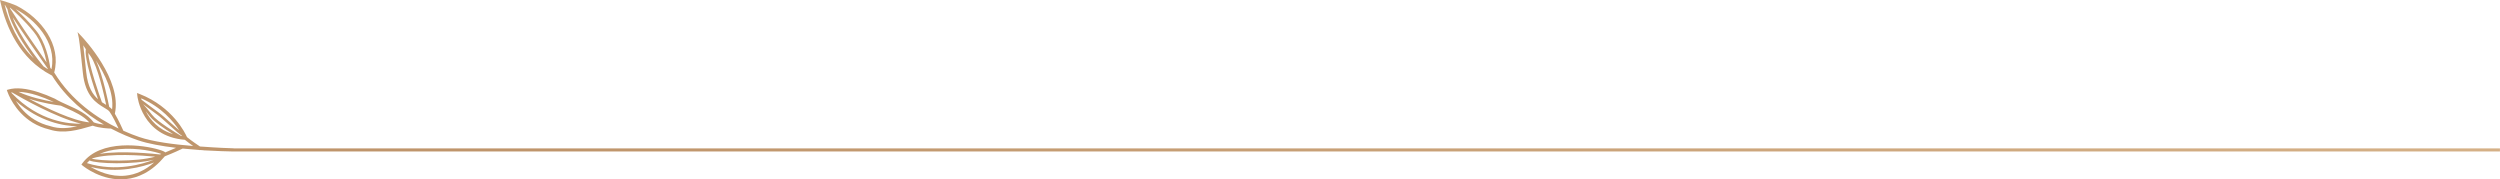 <?xml version="1.0" encoding="utf-8"?>
<svg xmlns="http://www.w3.org/2000/svg" id="Layer_2" viewBox="0 0 848.19 60.84">
  <defs>
    <linearGradient gradientTransform="translate(1564.31)" gradientUnits="userSpaceOnUse" id="linear-gradient" x1="-1116.73" x2="-1148.67" y1="-160.84" y2="92.9">
      <stop offset=".24" stop-color="#efd1a7"/>
      <stop offset=".95" stop-color="#bf956b"/>
    </linearGradient>
  </defs>
  <g id="Layer_1-2">
    <path d="M79.29,50.32c-5.72-.17-10.1-.54-10.2-.54h0c-.4-.02-.82-.05-1.24-.08-.88-.58-2.96-1.99-4.41-3.18-.52-1.19-4.78-10.22-16.06-14.63l-.88-.34.09.94c.01.14,1.51,13.79,16.13,14.94.86.71,1.91,1.47,2.81,2.1-6.49-.52-13.6-1.43-18.31-3.05-1.56-.53-3.39-1.24-5.37-2.13-.23-.52-1.59-3.55-2.88-5.77,2.56-11.54-10.68-25.6-11.24-26.2l-1.42-1.5.43,2.02c.01.06.32,1.63,1.37,11.8.82,8,4.68,10.31,7.24,11.84.8.48,1.49.89,1.82,1.35.99,1.39,2.31,4.09,3.07,5.71-7.19-3.46-15.95-9.37-21.85-19C20.93,15.23,13.95,6.13,5.54,1.89,4.17,1.3,2.68.78.95.28l-.95-.28.22.97c1.87,8.1,6.37,18.93,17.19,24.54l.23.12c4.84,7.71,11.45,13.04,17.62,16.64-1.09-.13-2.34-.35-3.44-.74-2.29-2.94-5.57-4.41-8.76-5.84-1.58-.71-3.08-1.37-4.44-2.2-1.99-.92-3.83-1.65-5.53-2.19-4.18-1.36-7.6-1.67-10.18-.95l-.59.17.19.58c.09.27,2.29,6.69,8.59,10.53,1.7,1.03,3.6,1.81,5.65,2.3,4.89,1.6,9.83.14,14.19-1.14l.5-.15c2.41.85,5.39.96,6.22.98,3.45,1.82,6.65,3.1,9.17,3.97,3.47,1.19,8.14,2,12.9,2.56-.97.44-2.22.98-3.64,1.55-.3-.26-.89-.56-2.14-.93-5.15-1.55-19.85-3.74-26.01,4.63l-.32.44.42.35c.26.22,6.54,5.36,14.59,4.58,2.19-.21,4.29-.84,6.29-1.89,2.5-1.3,4.83-3.27,7-5.85,2.94-1.15,5.39-2.31,6.05-2.63,1.88.19,3.73.35,5.52.47.07.05.13.08.14.09l.05-.08c.45.03.91.07,1.35.09v.03s.47.02,1.21.05c3.87.22,6.6.3,8.5.33h769.43s0-1.04,0-1.04H79.29ZM61.44,46.1c-1.69-.99-8.07-4.83-9.84-7.13-1.46-1.89-2.51-3.05-3.05-3.62,1.37,1.03,3.36,2.53,4.73,3.51.95.68,2.52,2.1,4.05,3.48,2.04,1.84,3.5,3.14,4.41,3.74l-.06.06c-.08-.01-.15-.03-.23-.04ZM60.83,44.25c-.91-.77-1.99-1.75-2.91-2.57-1.61-1.46-3.14-2.83-4.13-3.54-1.8-1.29-4.68-3.47-5.78-4.31-.04-.16-.08-.33-.11-.47,6.89,2.97,10.92,7.82,12.92,10.89ZM49.48,37.76c.41.5.88,1.08,1.4,1.75,1.39,1.8,5.21,4.36,7.85,6-5.01-1.51-7.76-4.82-9.26-7.75ZM29.26,24.58c-.47-4.61-.8-7.46-1.01-9.22.2.32.48.76.87,1.35-.55,3.18,2.74,12.99,4.15,16.96-1.81-1.6-3.49-4.15-4-9.09ZM34.58,34.69c-.73-2.02-4.43-12.39-4.63-16.75.23.34.49.71.78,1.12,2.46,3.49,4.65,13.46,5.29,16.53-.03-.02-.05-.03-.07-.05-.43-.26-.89-.54-1.36-.85ZM38.03,37.12c-.25-.32-.59-.6-.98-.87-.2-1.03-2.07-10.5-4.48-15.7,3.08,4.71,6.13,10.95,5.46,16.57ZM3.36,2.54c1.55,1.33,4.93,4.37,8.11,8.3,2.54,3.13,3.77,7.41,4.35,10.36C12.47,16.39,6.15,7.25,3.4,2.8c-.02-.09-.02-.17-.03-.26ZM16.17,23.25c.01.08.02.14.03.22-.5-.31-.99-.63-1.46-.96-1.62-1.96-7.93-9.86-10.46-16.66,3.61,5.54,9.46,13.94,11.9,17.41ZM17.47,23.38l-.09.05c-.11-.15-.22-.32-.35-.5-.38-2.78-1.55-8.57-4.86-12.65-2.45-3.02-5.02-5.54-6.81-7.16,6.19,3.24,14.01,11.05,12.11,20.27ZM1.59,1.69s.09.03.13.04c.21.38.48.84.81,1.37,1.08,5.56,5.78,12.52,8.95,16.73C5.92,14.5,3.05,7.49,1.59,1.69ZM3.98,31.61c-.04-.09-.1-.21-.13-.29.05,0,.1,0,.15-.01,2.79,1.64,15.09,8.69,23.52,10.65-3.88.12-14.21-.6-23.54-10.35ZM30.28,41.51c-5.56-.51-14.56-4.85-20.47-8.01,4.59,1.49,9.32,2.16,10.83,2.35.65.31,1.31.6,1.96.89,2.77,1.23,5.61,2.51,7.69,4.76ZM18.07,34.51s.09.05.13.07c-3.13-.54-8.08-1.6-11.94-3.42,1.86.04,4.01.44,6.47,1.24,1.65.54,3.45,1.25,5.34,2.11ZM17.08,42.8c-2.01-.48-3.74-1.19-5.36-2.17-3.04-1.85-5.08-4.38-6.35-6.42,8.03,7.25,16.42,8.54,20.81,8.65-2.97.66-6.06.94-9.1-.05ZM31.33,53.72h0c.07-.02.14-.04.21-.06,0,0,.01,0,.02,0h0c5.67-1.74,16.69-.93,21.1-.51-6.34,1.86-18.97,1.48-21.51.66.02-.01.03-.03.05-.04.04-.01.08-.03.13-.04ZM30.38,54.44c2.23,1.13,14.92,1.49,21.83-.26-3.62,1.44-12.79,4.28-22.72,1.16.28-.32.57-.62.89-.91ZM54.7,52.23c-.11.04-.21.08-.32.12l.03.07c-1.8-.21-13.21-1.44-20.59-.21,1.88-.84,4.1-1.38,6.66-1.61,6.14-.57,12.25.84,14.23,1.63ZM42.53,59.6c-5,.49-9.35-1.53-11.75-2.97,9.32,2.39,17.77-.07,21.5-1.5-2.99,2.63-6.25,4.13-9.74,4.47Z" fill="url(#linear-gradient)"/>
  </g>
</svg>